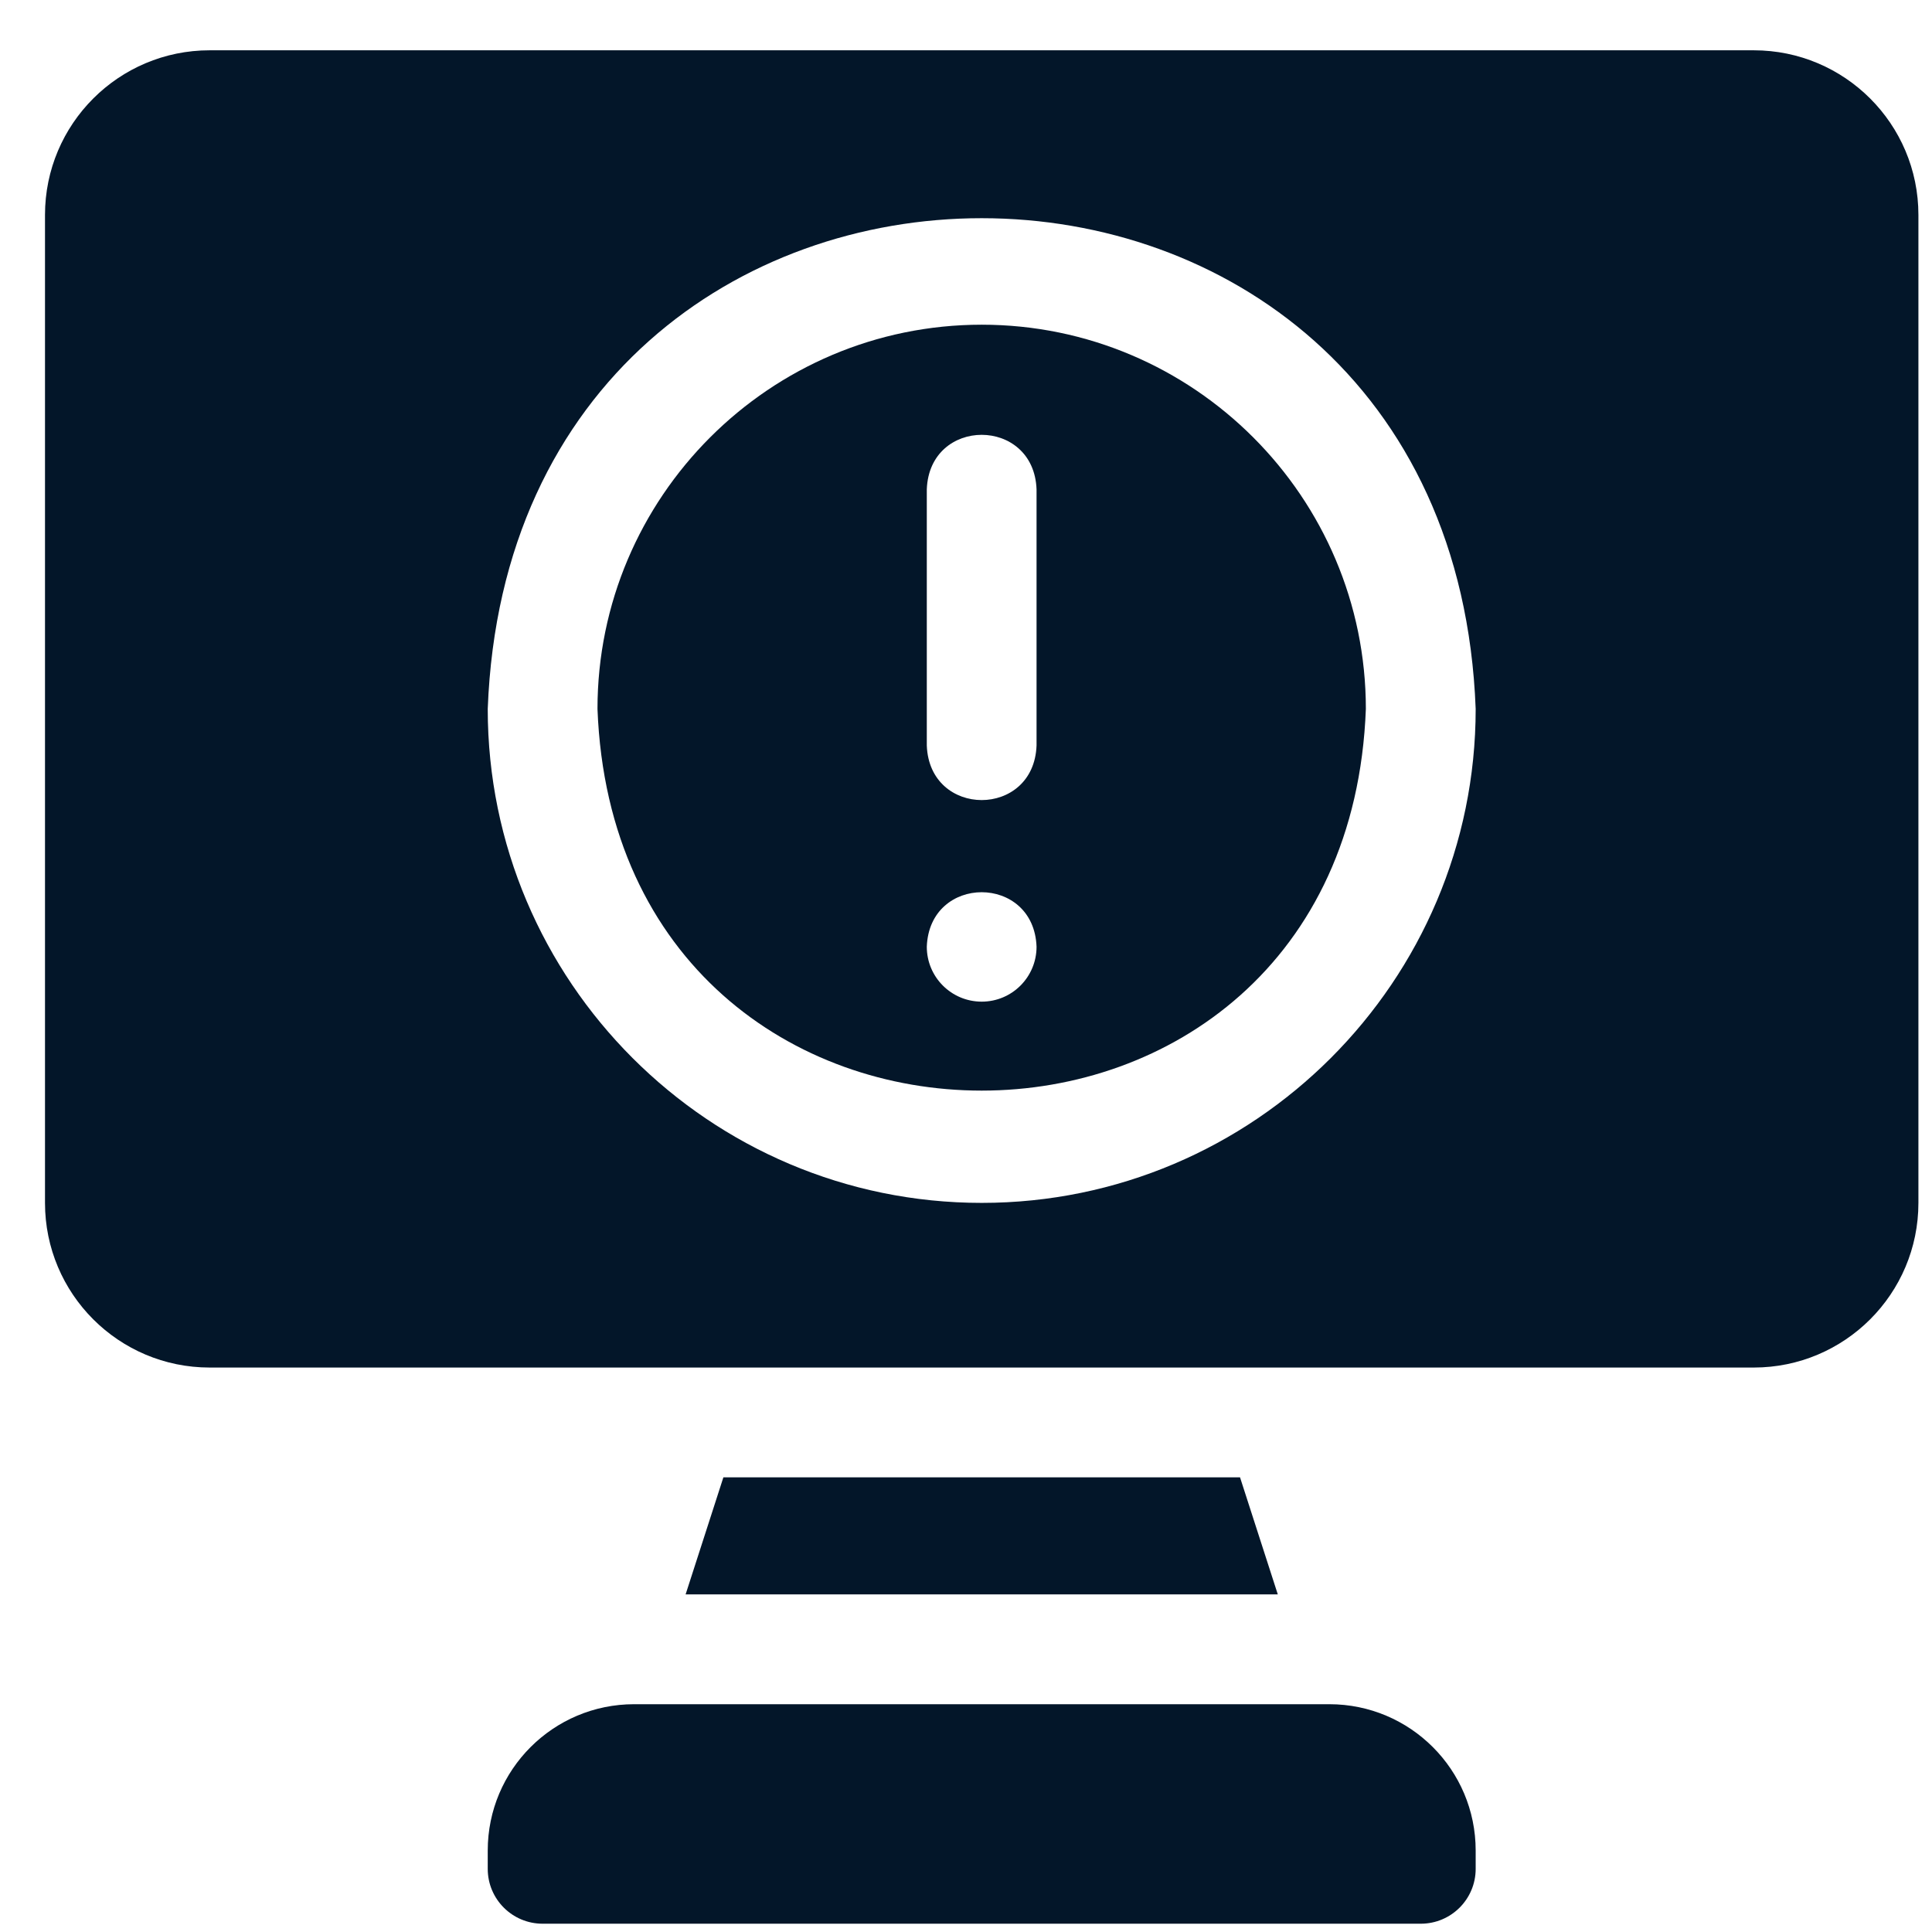 <svg width="31" height="31" viewBox="0 0 31 31" fill="none" xmlns="http://www.w3.org/2000/svg">
<path d="M21.33 27.345H10.175C8.878 27.345 7.826 28.396 7.826 29.693V29.987C7.826 30.473 8.22 30.867 8.707 30.867H22.797C23.284 30.867 23.678 30.473 23.678 29.987V29.693C23.678 28.396 22.627 27.345 21.33 27.345Z" fill="#031629"/>
<path d="M28.14 0.807H3.364C1.905 0.807 0.722 1.99 0.722 3.449V19.301C0.722 20.76 1.905 21.943 3.364 21.943H28.14C29.599 21.943 30.782 20.76 30.782 19.301V3.449C30.782 1.99 29.599 0.807 28.14 0.807ZM15.752 19.301C11.381 19.301 7.826 15.745 7.826 11.375C8.224 0.875 23.281 0.878 23.678 11.375C23.678 15.745 20.122 19.301 15.752 19.301Z" fill="#031629"/>
<path d="M15.752 5.21C12.352 5.21 9.587 7.976 9.587 11.375C9.897 19.542 21.608 19.54 21.916 11.375C21.916 7.976 19.151 5.21 15.752 5.21ZM15.752 16.072C15.265 16.072 14.871 15.678 14.871 15.191C14.914 14.024 16.589 14.025 16.632 15.191C16.632 15.678 16.238 16.072 15.752 16.072ZM16.632 11.962C16.589 13.13 14.914 13.129 14.871 11.962V7.852C14.914 6.685 16.589 6.686 16.632 7.852V11.962Z" fill="#031629"/>
<path d="M11.607 23.705L11.001 25.583H20.503L19.897 23.705H11.607Z" fill="#031629"/>
</svg>
